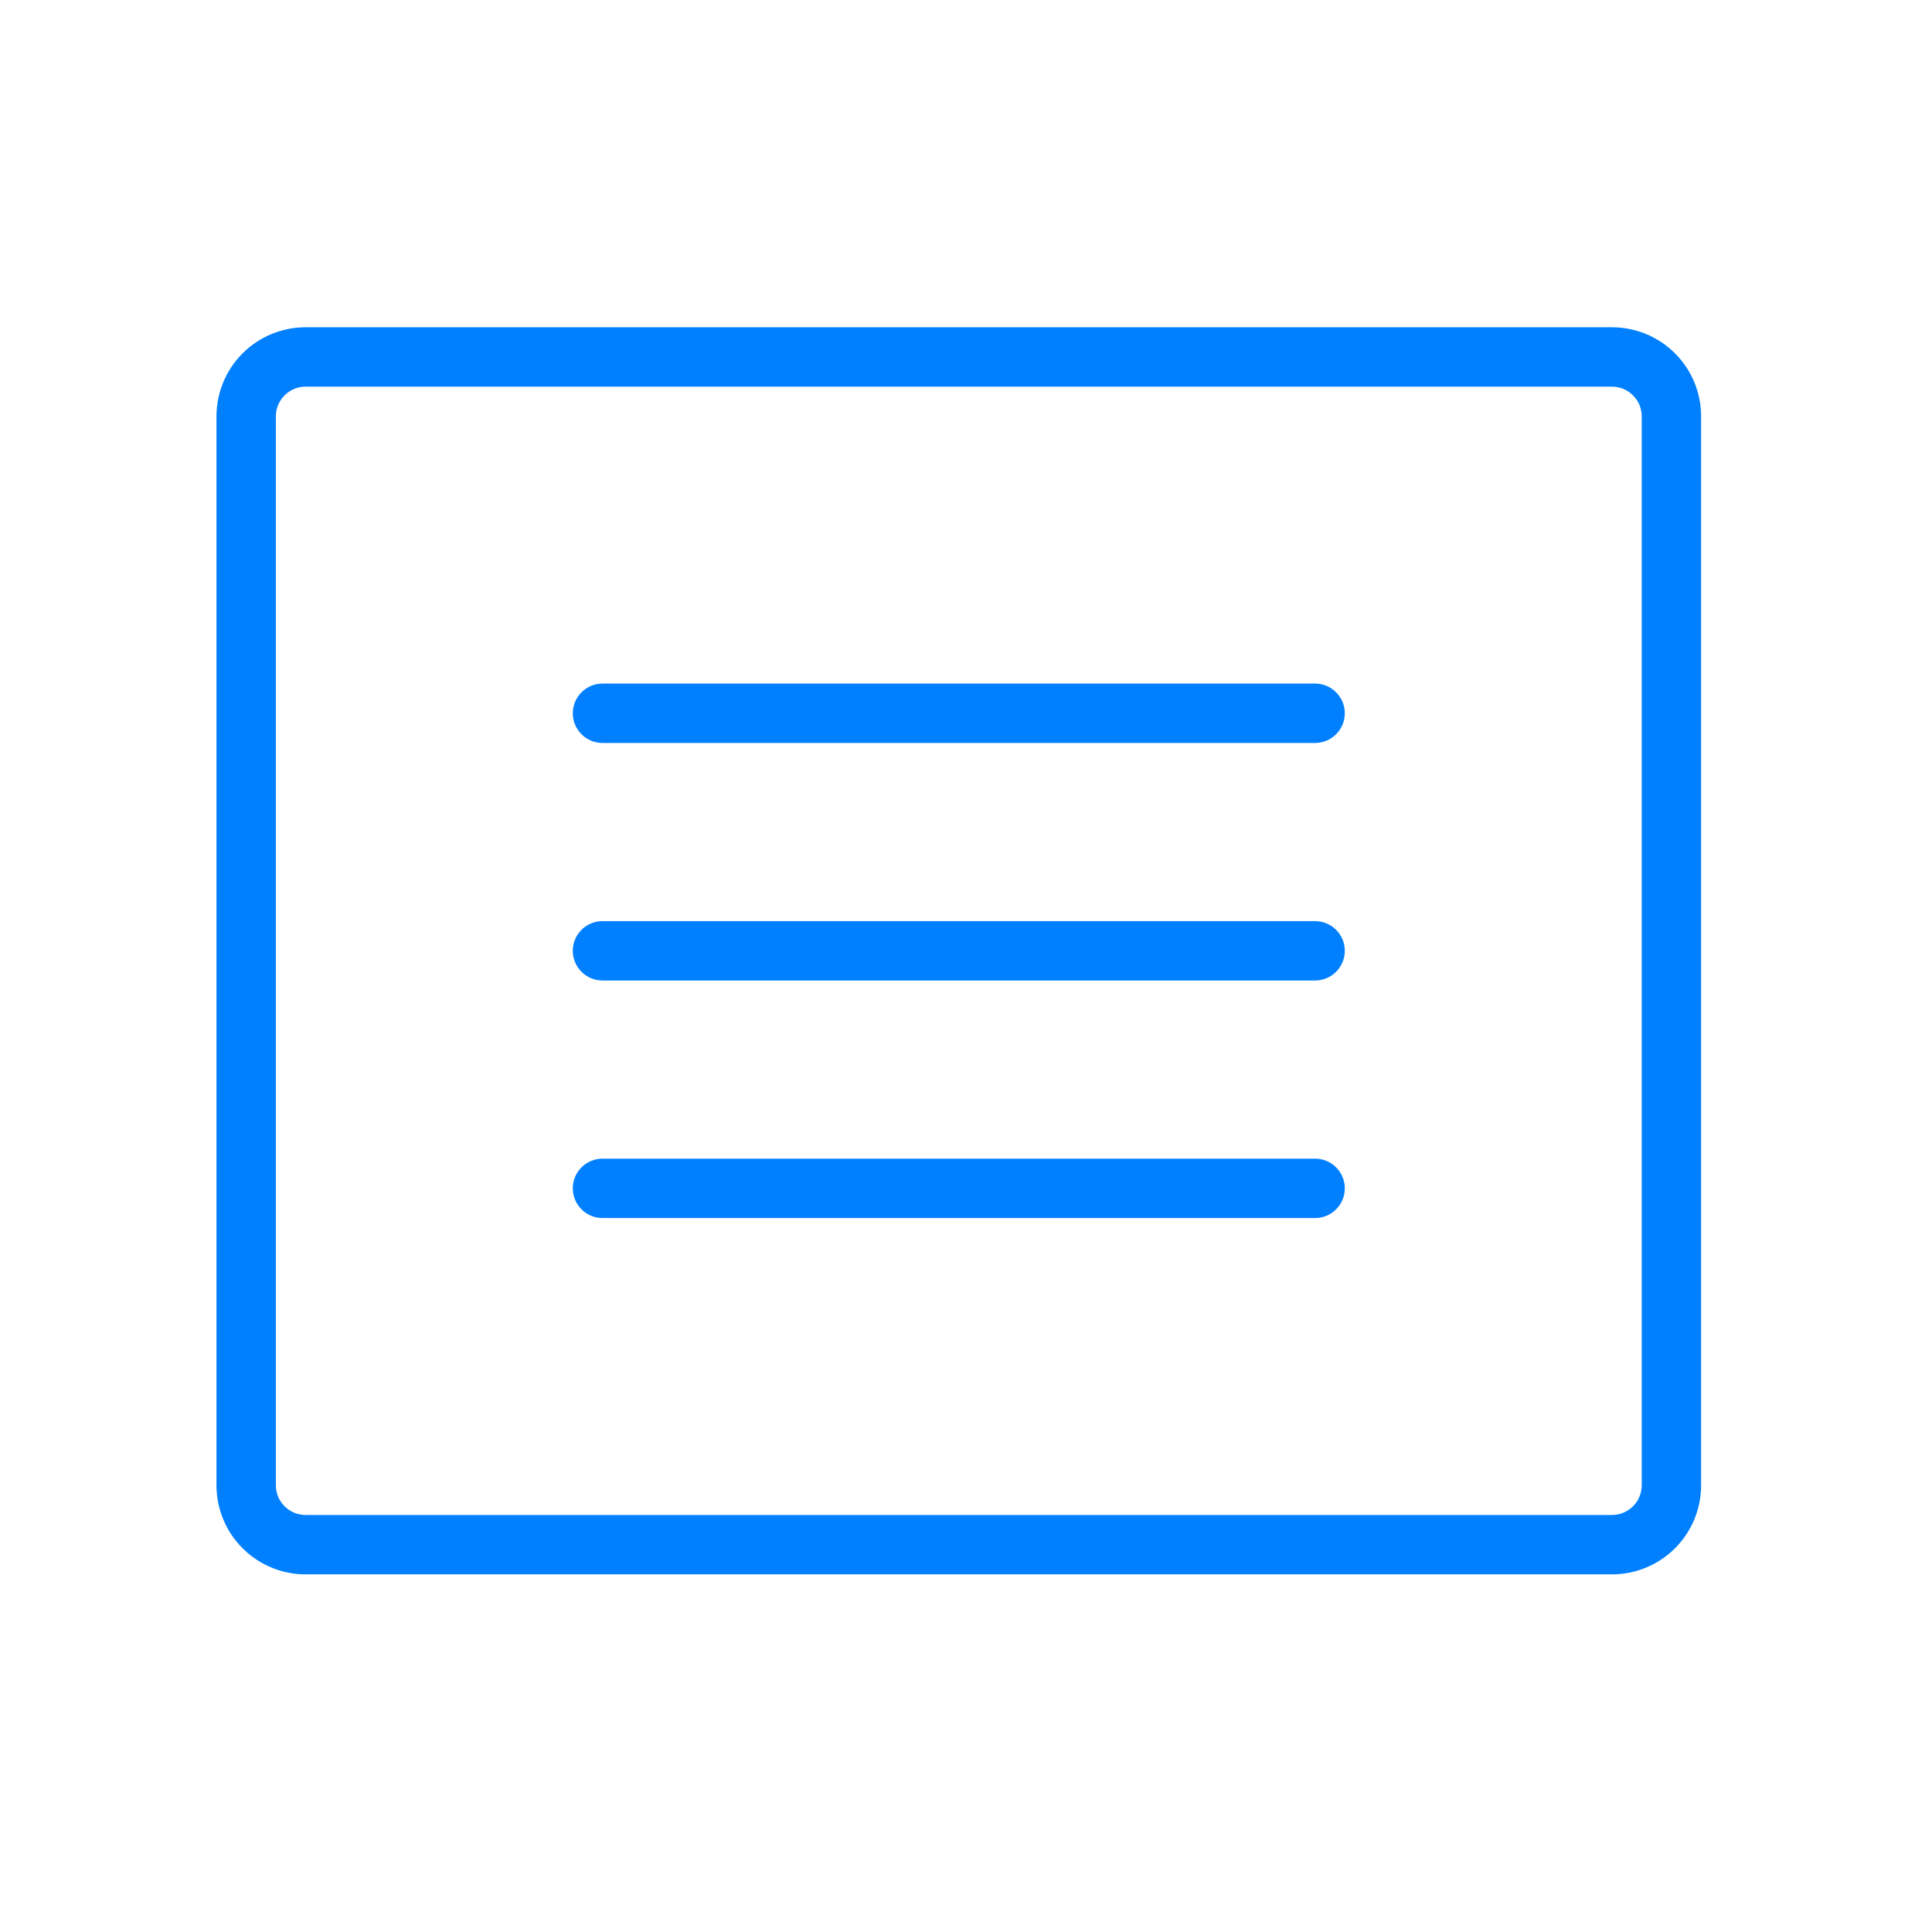 <svg width="61" height="61" viewBox="0 0 61 61" fill="none" xmlns="http://www.w3.org/2000/svg">
<path d="M50.898 10.333H9.647C8.902 10.333 8.186 10.629 7.659 11.157C7.131 11.684 6.835 12.4 6.835 13.146V46.895C6.835 47.641 7.131 48.357 7.659 48.884C8.186 49.412 8.902 49.708 9.647 49.708H50.898C51.643 49.708 52.359 49.412 52.886 48.884C53.414 48.357 53.71 47.641 53.71 46.895V13.146C53.71 12.4 53.414 11.684 52.886 11.157C52.359 10.629 51.643 10.333 50.898 10.333ZM51.835 46.895C51.835 47.144 51.736 47.383 51.56 47.558C51.385 47.734 51.146 47.833 50.898 47.833H9.647C9.399 47.833 9.16 47.734 8.985 47.558C8.809 47.383 8.71 47.144 8.71 46.895V13.146C8.71 12.897 8.809 12.658 8.985 12.483C9.16 12.307 9.399 12.208 9.647 12.208H50.898C51.146 12.208 51.385 12.307 51.56 12.483C51.736 12.658 51.835 12.897 51.835 13.146V46.895ZM42.46 22.52C42.46 22.769 42.361 23.008 42.185 23.183C42.01 23.359 41.771 23.458 41.523 23.458H19.023C18.774 23.458 18.535 23.359 18.36 23.183C18.184 23.008 18.085 22.769 18.085 22.52C18.085 22.272 18.184 22.033 18.36 21.858C18.535 21.682 18.774 21.583 19.023 21.583H41.523C41.771 21.583 42.01 21.682 42.185 21.858C42.361 22.033 42.46 22.272 42.46 22.52ZM42.46 30.02C42.46 30.269 42.361 30.508 42.185 30.683C42.01 30.859 41.771 30.958 41.523 30.958H19.023C18.774 30.958 18.535 30.859 18.36 30.683C18.184 30.508 18.085 30.269 18.085 30.02C18.085 29.772 18.184 29.533 18.36 29.358C18.535 29.182 18.774 29.083 19.023 29.083H41.523C41.771 29.083 42.01 29.182 42.185 29.358C42.361 29.533 42.46 29.772 42.46 30.02ZM42.46 37.52C42.46 37.769 42.361 38.008 42.185 38.183C42.01 38.359 41.771 38.458 41.523 38.458H19.023C18.774 38.458 18.535 38.359 18.36 38.183C18.184 38.008 18.085 37.769 18.085 37.52C18.085 37.272 18.184 37.033 18.36 36.858C18.535 36.682 18.774 36.583 19.023 36.583H41.523C41.771 36.583 42.01 36.682 42.185 36.858C42.361 37.033 42.46 37.272 42.46 37.52Z" fill="#0080FF"/>
</svg>
